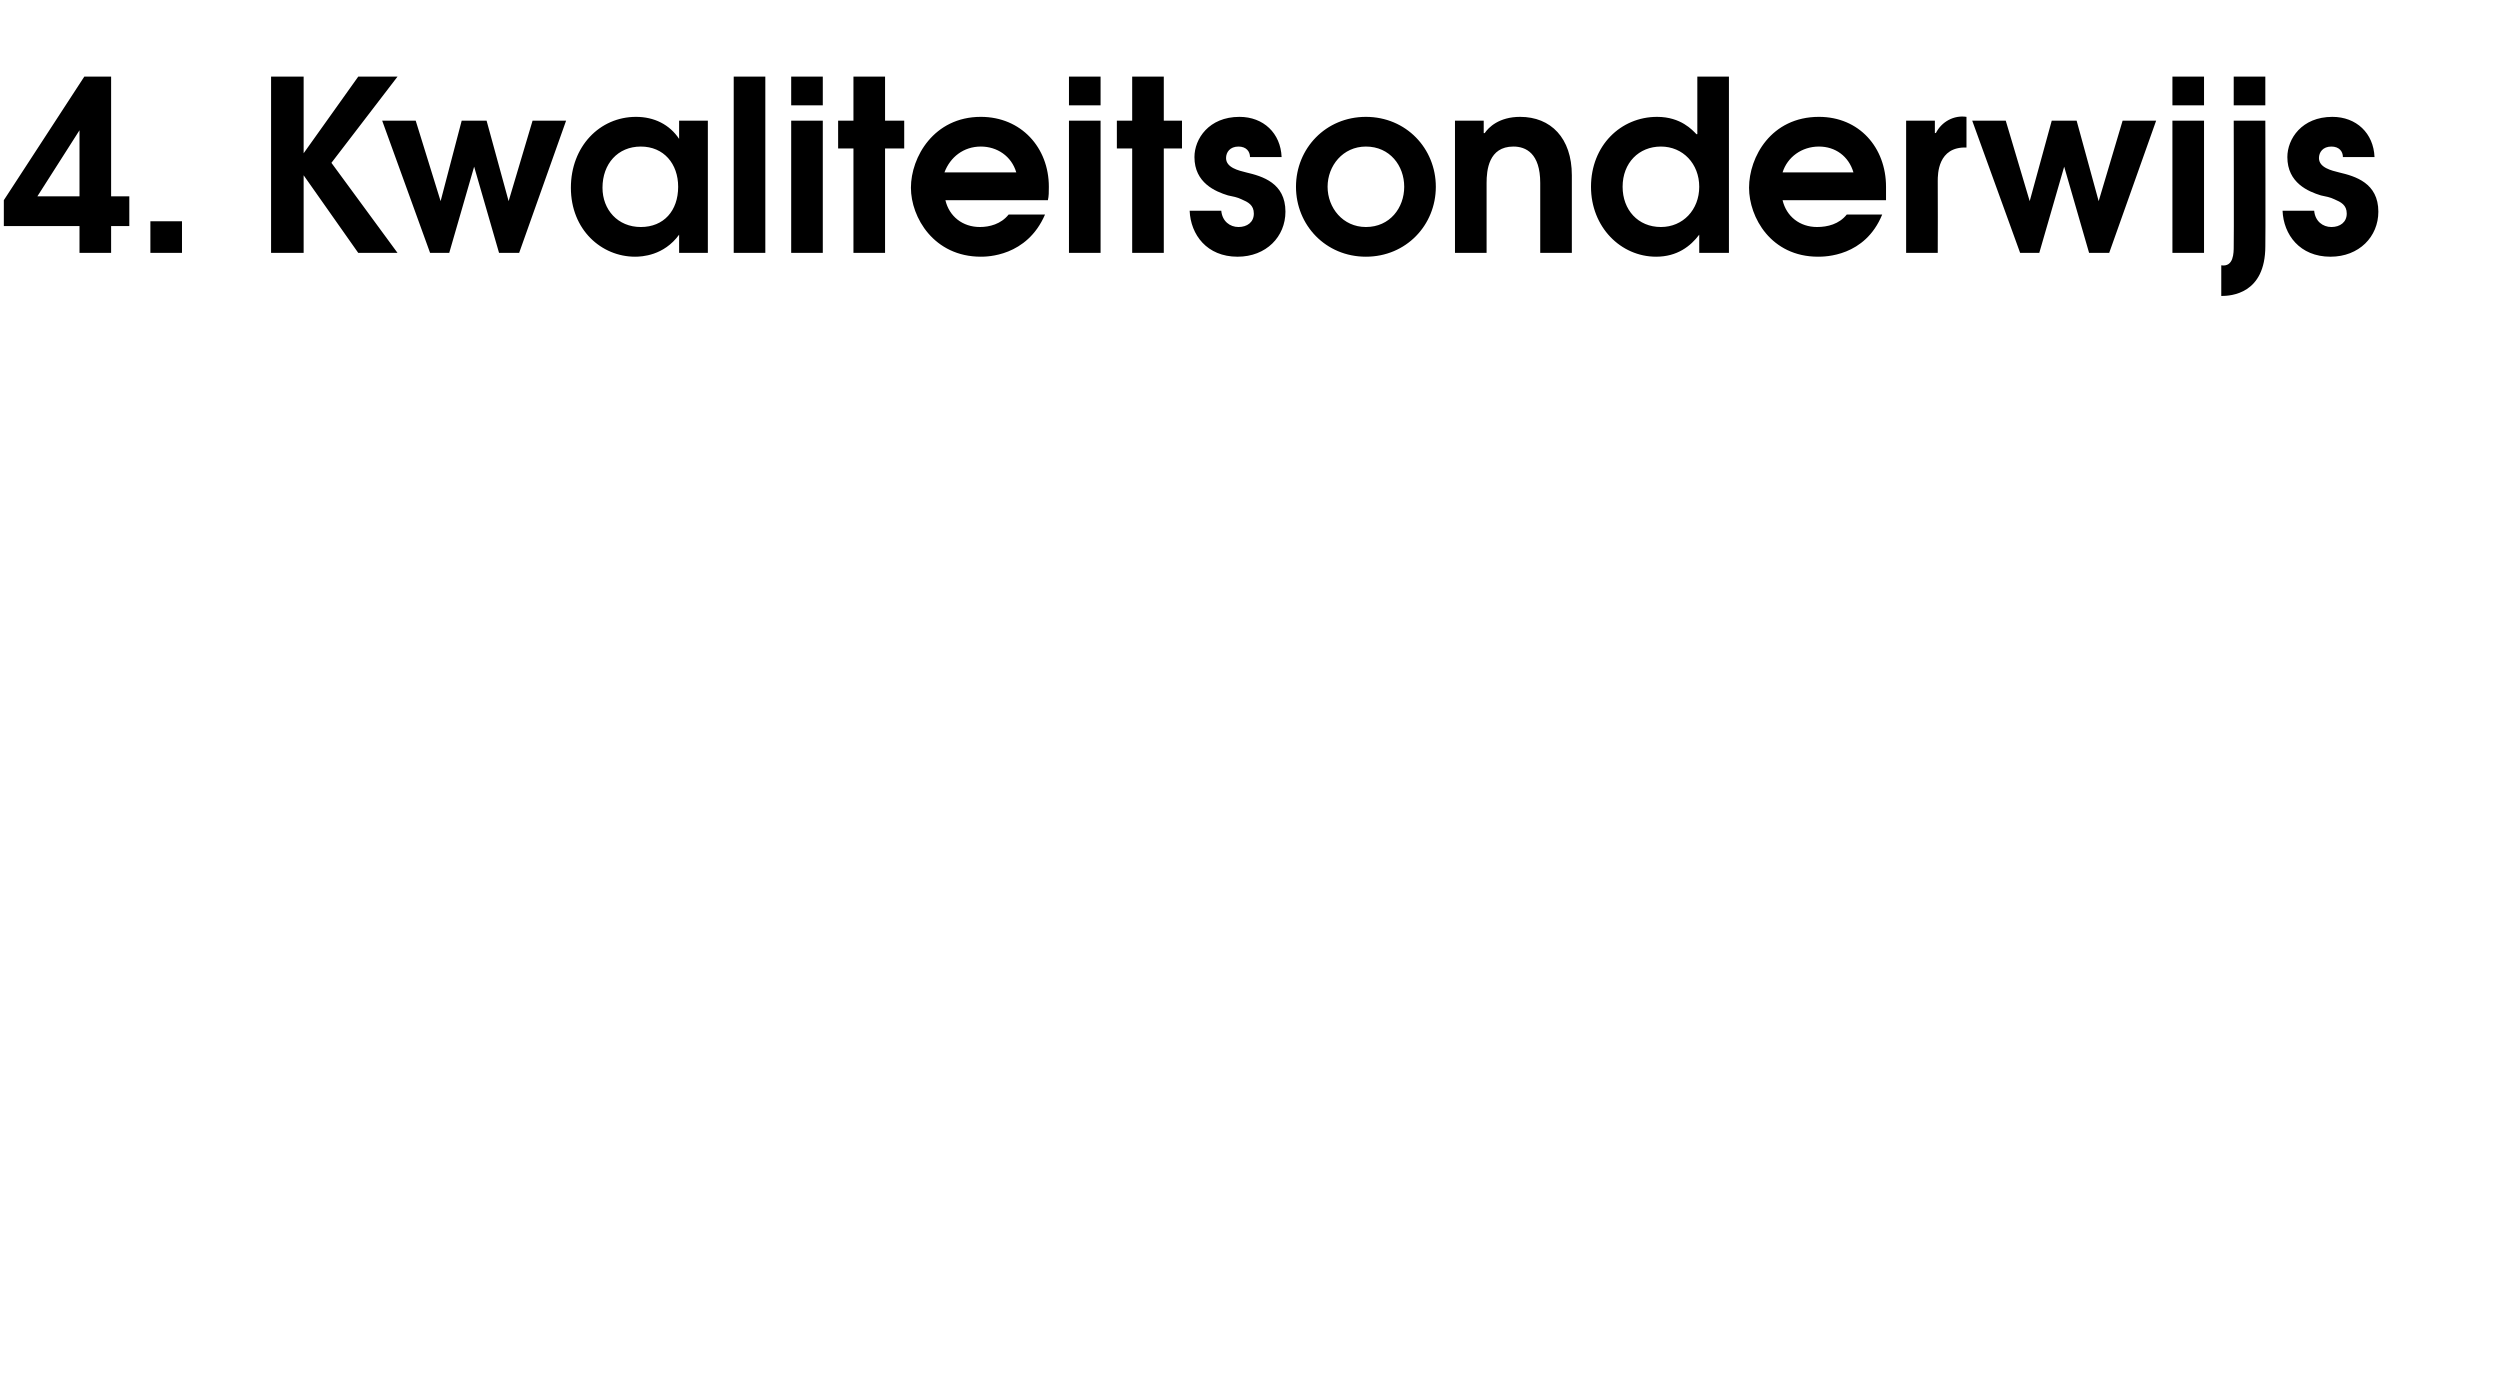 <?xml version="1.0" standalone="no"?><!DOCTYPE svg PUBLIC "-//W3C//DTD SVG 1.1//EN" "http://www.w3.org/Graphics/SVG/1.1/DTD/svg11.dtd"><svg xmlns="http://www.w3.org/2000/svg" version="1.1" width="261px" height="145.6px" viewBox="0 -8 261 145.6" style="top:-8px"><desc>4 Kwaliteitsonderwijs</desc><defs/><g id="Polygon14111"><path d="m8.3 15.6H.4v-2.7L8.8 0h2.8v12.5h1.9v3.1h-1.9v2.8H8.3v-2.8zm0-10l-4.4 6.9h4.4V5.6zm7.4 9.5h3.3v3.3h-3.3v-3.3zM28.3 0h3.4v8l5.7-8h4.1l-6.9 9l6.9 9.4h-4.1l-5.7-8.1v8.1h-3.4V0zm11.6 4.6h3.5L46 13l2.2-8.4h2.6l2.3 8.4l2.5-8.4h3.5l-4.9 13.8h-2.1l-2.6-9l-2.6 9h-2l-5-13.8zm34 13.8h-3v-1.9s-.04-.01 0 0c-1.6 2.2-3.9 2.3-4.6 2.3c-3.5 0-6.7-2.8-6.7-7.2c0-4.3 3-7.4 6.8-7.4c1.9 0 3.5.8 4.5 2.3c-.04.05 0 0 0 0V4.6h3v13.8zm-11-6.8c0 2.3 1.6 4.1 4 4.1c2.4 0 3.9-1.7 3.9-4.2c0-2.4-1.5-4.2-3.9-4.2c-2.4 0-4 1.8-4 4.3zM76.6 0h3.3v18.4h-3.3V0zm6 4.6h3.3v13.8h-3.3V4.6zm0-4.6h3.3v3h-3.3v-3zm6.5 7.5h-1.6V4.6h1.6V0h3.3v4.6h2v2.9h-2v10.9h-3.3V7.5zm9.6 5.4c.4 1.7 1.8 2.8 3.6 2.8c1 0 2.2-.3 3-1.3h3.8c-1.9 4.4-6.1 4.4-6.7 4.4c-4.9 0-7.3-4.1-7.3-7.2c0-3.2 2.4-7.4 7.3-7.4c4.2 0 7.1 3.2 7.1 7.3c0 .5 0 1-.1 1.4H98.7zm7.4-2.9c-.5-1.7-2-2.7-3.7-2.7c-1.8 0-3.2 1.1-3.8 2.7h7.5zm5.5-5.4h3.3v13.8h-3.3V4.6zm0-4.6h3.3v3h-3.3v-3zm6.6 7.5h-1.6V4.6h1.6V0h3.3v4.6h1.9v2.9h-1.9v10.9h-3.3V7.5zm9.3 6.5c.1 1.1.9 1.7 1.8 1.7c.9 0 1.6-.5 1.6-1.4c0-.9-.6-1.2-1.3-1.5c-.4-.2-.9-.3-1.4-.4c-1.3-.4-3.5-1.3-3.5-4c0-1.9 1.5-4.2 4.7-4.2c2.5 0 4.3 1.7 4.4 4.2h-3.3c0-.6-.4-1.1-1.2-1.1c-.9 0-1.3.6-1.3 1.2c0 1 1.3 1.3 2.1 1.5c1.7.4 4.1 1.1 4.1 4.1c0 2.6-2 4.7-5 4.7c-3.2 0-4.9-2.3-5-4.8h3.3zm22.4-2.5c0 4-3.1 7.3-7.3 7.3c-4.2 0-7.3-3.3-7.3-7.3c0-4 3.1-7.3 7.3-7.3c4.2 0 7.3 3.3 7.3 7.3zm-11.3 0c0 2.2 1.6 4.2 4 4.2c2.5 0 4-2 4-4.2c0-2.2-1.5-4.2-4-4.2c-2.4 0-4 2-4 4.2zm13.3-6.9h3v1.3s.07-.02.1 0c.4-.6 1.5-1.7 3.7-1.7c3.2 0 5.4 2.2 5.4 6.1v8.1h-3.3v-7.3c0-3.1-1.5-3.8-2.8-3.8c-2.6 0-2.8 2.5-2.8 3.8v7.3h-3.3V4.6zm28.6 13.8h-3.1v-1.9s-.01-.01 0 0c-.9 1.2-2.3 2.3-4.5 2.3c-3.7 0-6.8-3.1-6.8-7.3c0-4.3 3.1-7.3 6.9-7.3c2.5 0 3.7 1.4 4.1 1.8c.02.03.1 0 .1 0v-6h3.3v18.4zm-11.1-6.9c0 2.4 1.6 4.2 4 4.2c2.3 0 4-1.8 4-4.2c0-2.4-1.7-4.2-4-4.2c-2.3 0-4 1.7-4 4.2zm16.7 1.4c.4 1.7 1.8 2.8 3.6 2.8c1.1 0 2.3-.3 3.1-1.3h3.7c-1.8 4.4-6 4.4-6.7 4.4c-4.9 0-7.2-4.1-7.2-7.2c0-3.2 2.3-7.4 7.3-7.4c4.2 0 7 3.2 7 7.3v1.4h-10.8zm7.4-2.9c-.5-1.7-1.9-2.7-3.6-2.7c-1.8 0-3.3 1.1-3.8 2.7h7.4zm5.5-5.4h3v1.3s.1-.05.1 0c.6-1.2 1.9-1.9 3.2-1.7v3.2c-3-.1-3 2.8-3 3.5c.02.04 0 7.5 0 7.5H199V4.6zm6.9 0h3.5l2.5 8.4l2.3-8.4h2.6l2.3 8.4l2.5-8.4h3.5l-4.9 13.8h-2.1l-2.6-9l-2.6 9h-2l-5-13.8zm20.9 0h3.3v13.8h-3.3V4.6zm0-4.6h3.3v3h-3.3v-3zm9.7 17.7c0 5-3.6 5.2-4.6 5.2v-3.2c1.3.2 1.3-1.3 1.3-2c.03-.04 0-13.1 0-13.1h3.3s.03 13.06 0 13.1zM233.2 0h3.3v3h-3.3v-3zm8.4 14c.1 1.1.9 1.7 1.8 1.7c.9 0 1.6-.5 1.6-1.4c0-.9-.6-1.2-1.3-1.5c-.4-.2-.9-.3-1.4-.4c-1.3-.4-3.5-1.3-3.5-4c0-1.9 1.5-4.2 4.7-4.2c2.5 0 4.3 1.7 4.4 4.2h-3.3c0-.6-.4-1.1-1.2-1.1c-.9 0-1.3.6-1.3 1.2c0 1 1.3 1.3 2.1 1.5c1.7.4 4.1 1.1 4.1 4.1c0 2.6-2 4.7-5 4.7c-3.2 0-4.9-2.3-5-4.8h3.3z" stroke="none" fill="#000"/></g></svg>